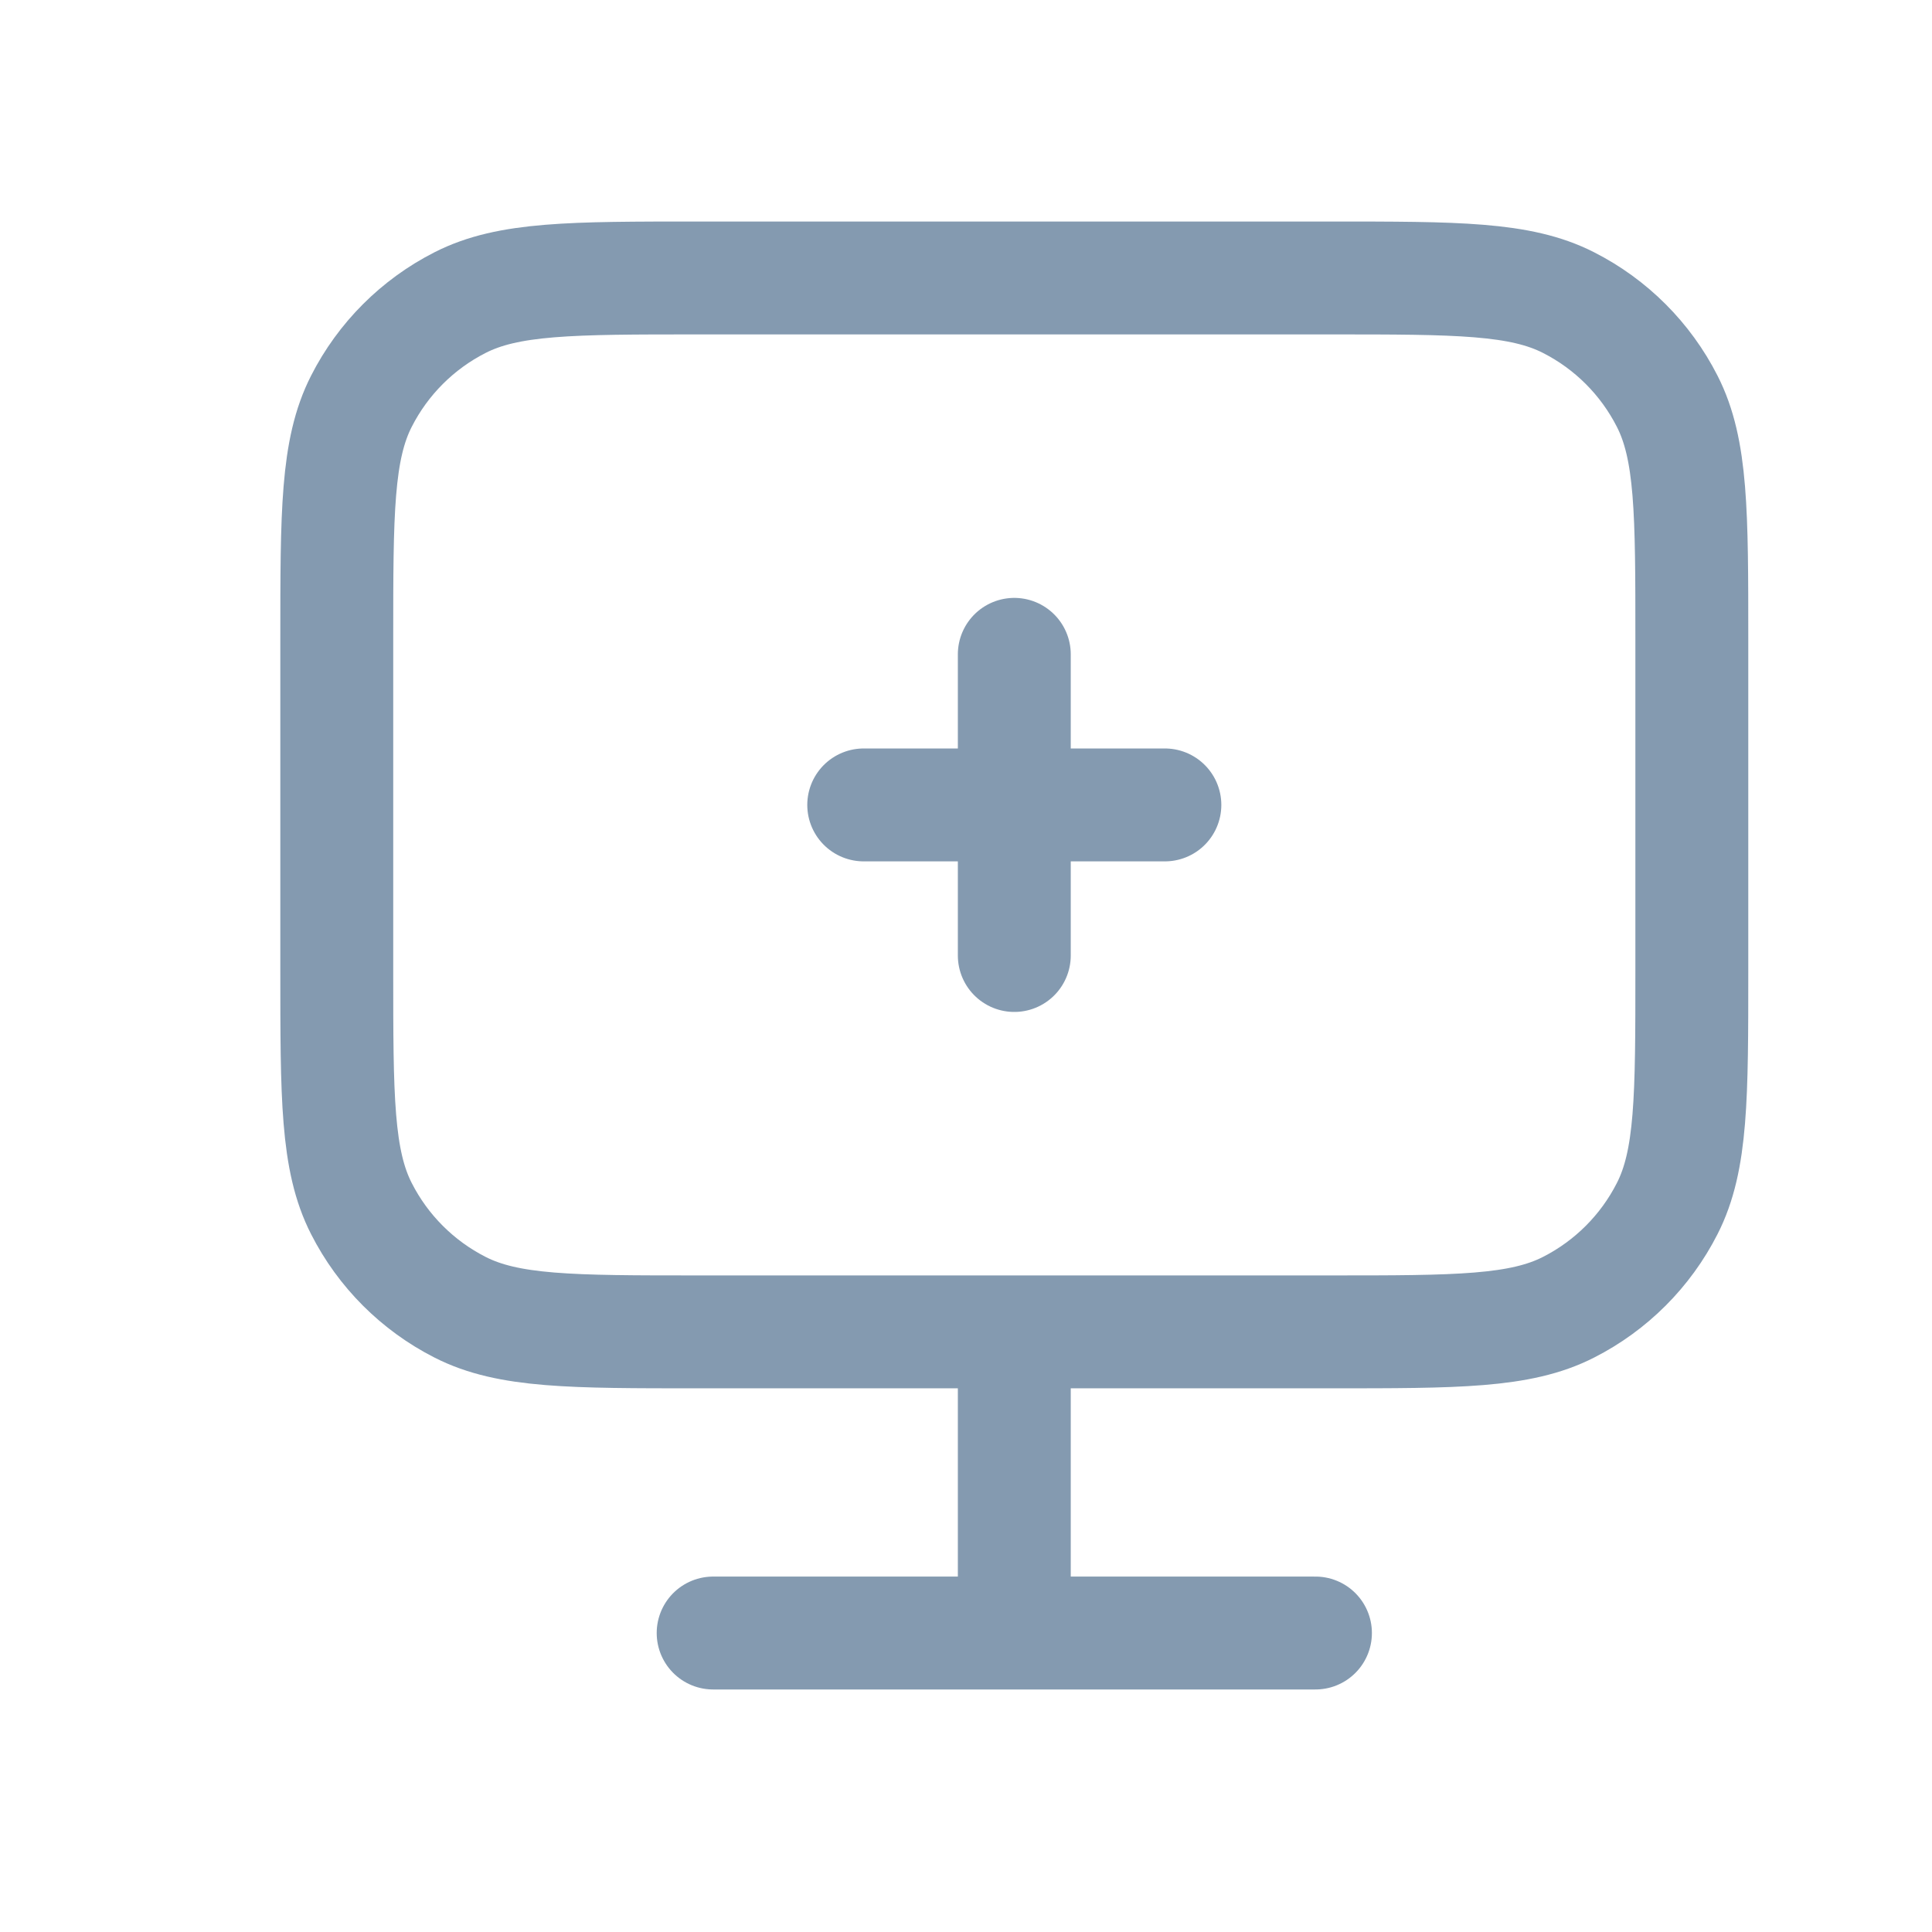 <svg width="16" height="16" viewBox="0 0 16 16" fill="none" xmlns="http://www.w3.org/2000/svg">
<path d="M8.4 11.03V13.524M5.906 13.524H10.894M7.153 6.666H9.647M8.4 5.419V7.913M5.782 11.03H11.018C12.066 11.03 12.59 11.03 12.99 10.826C13.342 10.647 13.628 10.361 13.807 10.009C14.011 9.609 14.011 9.085 14.011 8.037V5.294C14.011 4.247 14.011 3.723 13.807 3.323C13.628 2.971 13.342 2.685 12.99 2.506C12.59 2.302 12.066 2.302 11.018 2.302H5.782C4.734 2.302 4.21 2.302 3.81 2.506C3.458 2.685 3.172 2.971 2.993 3.323C2.789 3.723 2.789 4.247 2.789 5.294V8.037C2.789 9.085 2.789 9.609 2.993 10.009C3.172 10.361 3.458 10.647 3.81 10.826C4.21 11.03 4.734 11.03 5.782 11.03Z" stroke="#849AB0" stroke-width="0.935" stroke-linecap="round" stroke-linejoin="round"/>
</svg>
